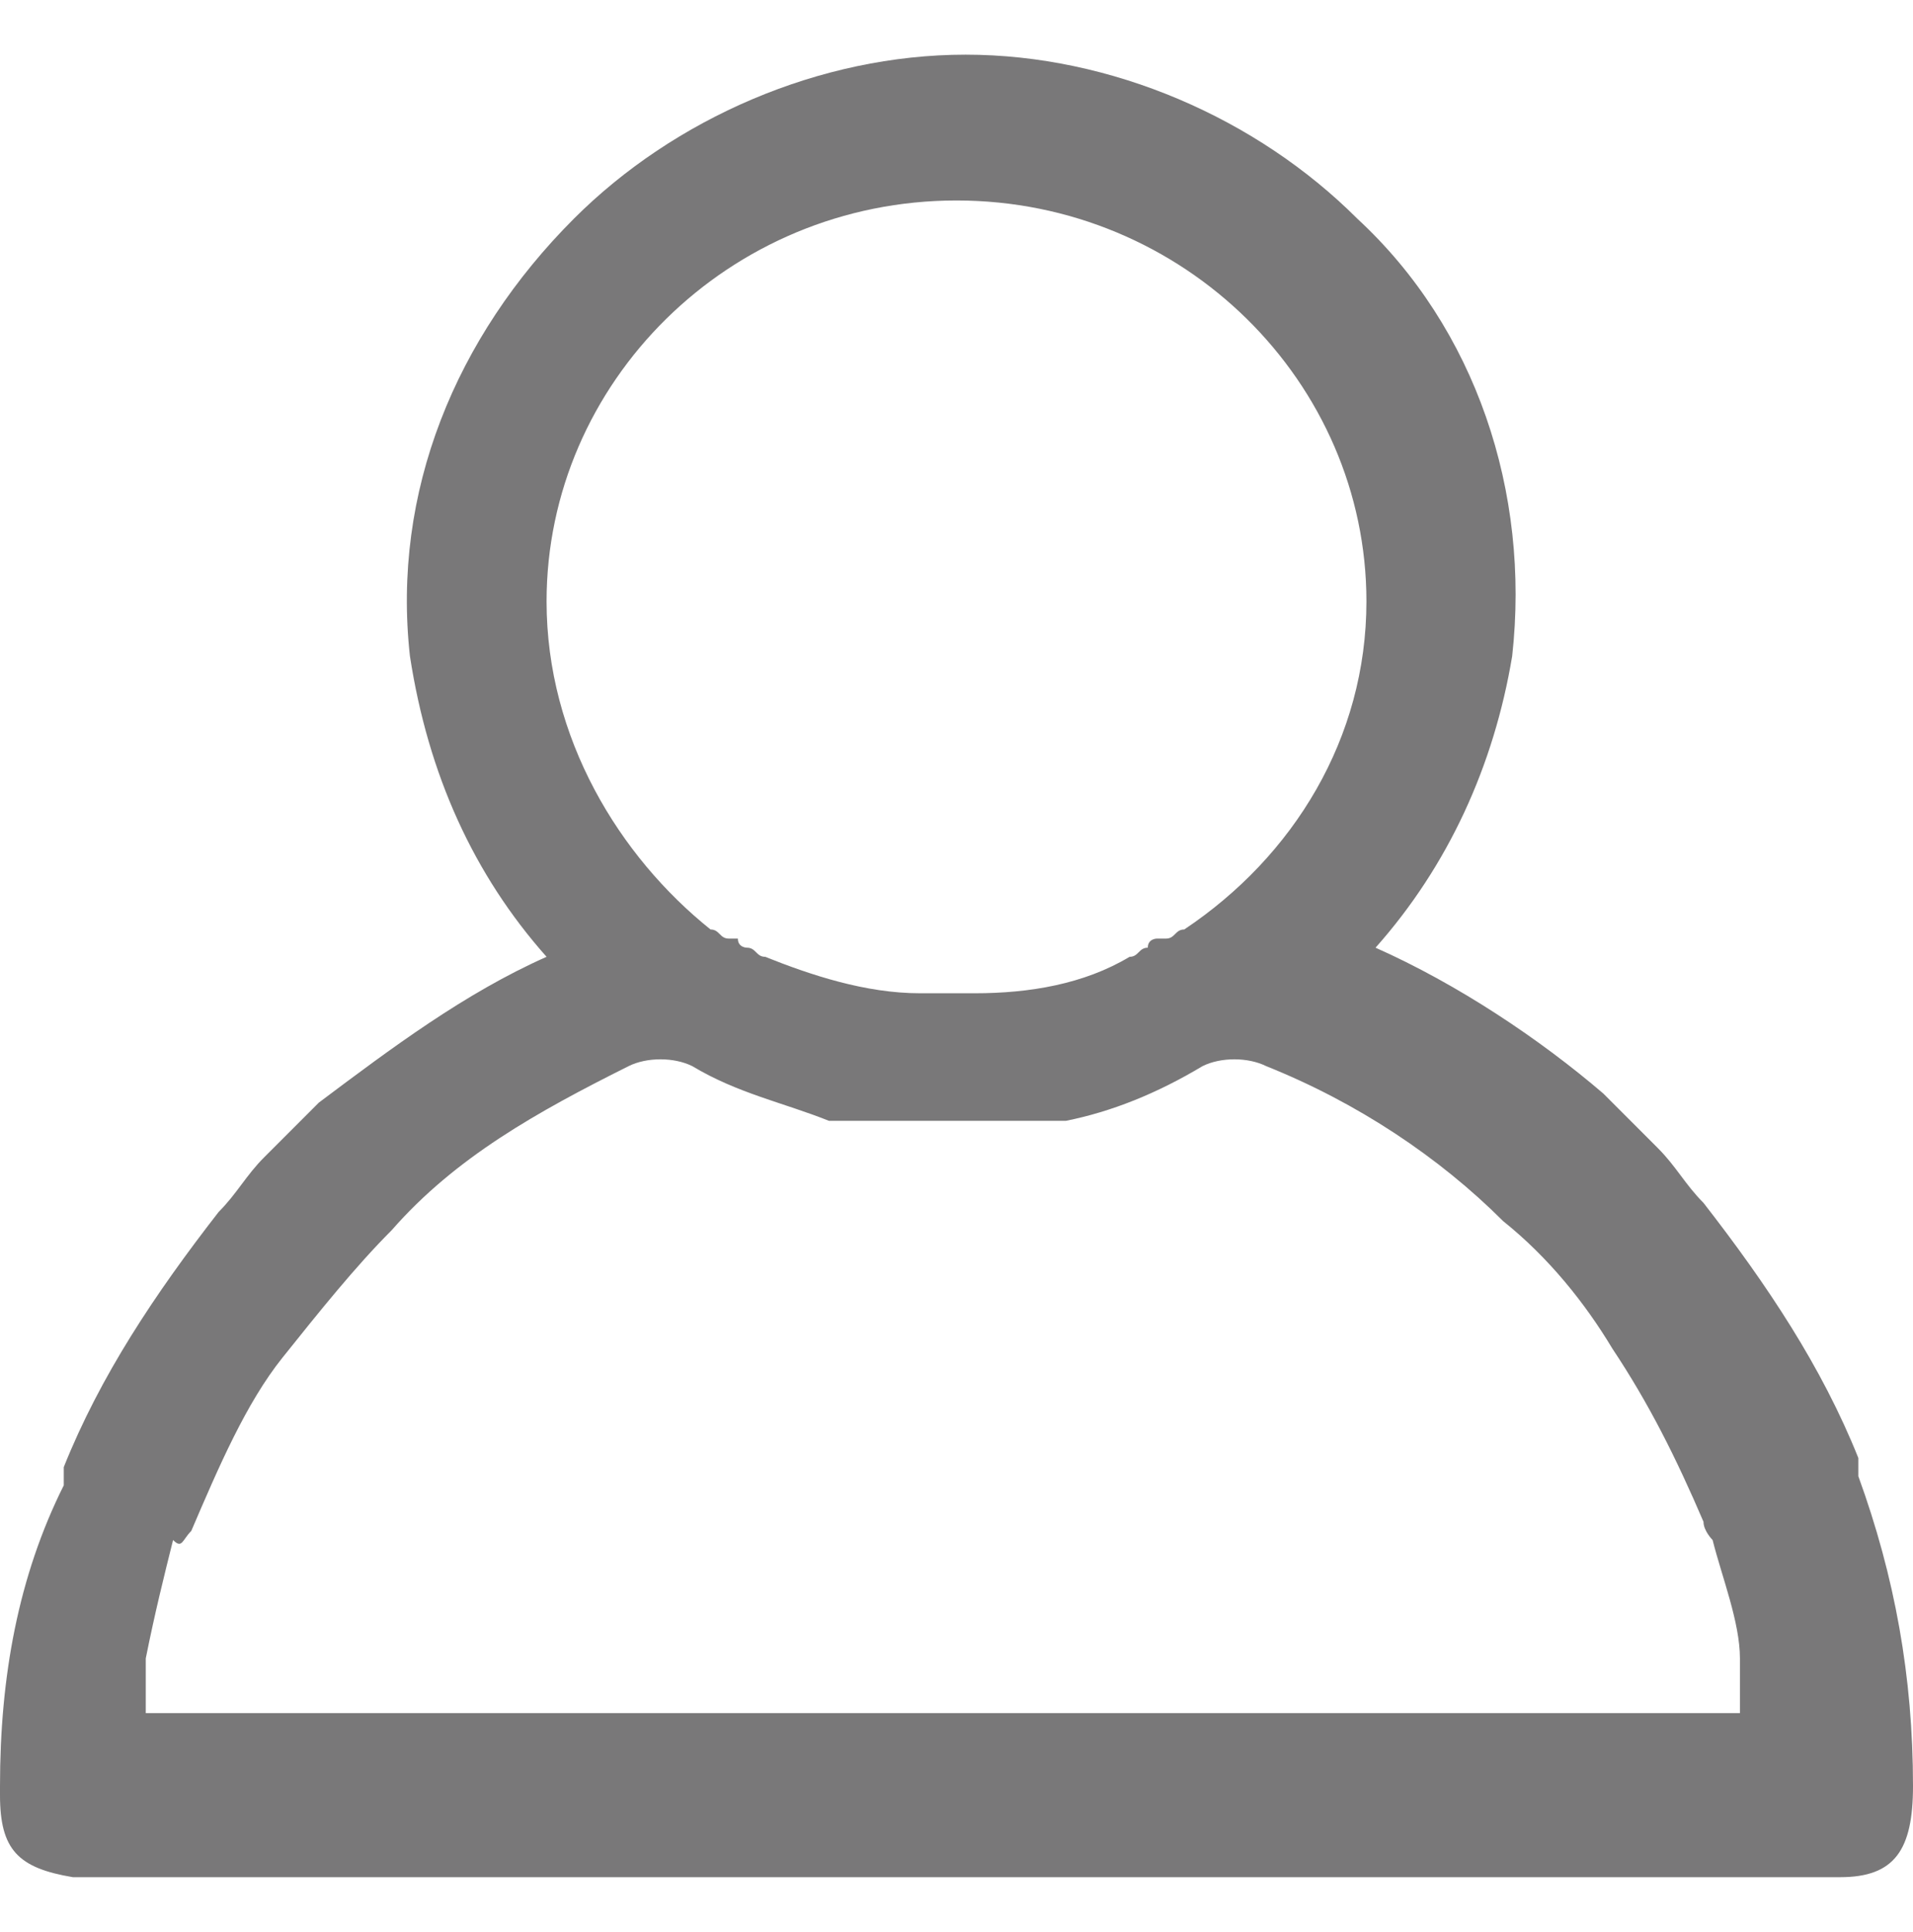 <?xml version="1.0" encoding="utf-8"?>
<!-- Generator: Adobe Illustrator 21.0.0, SVG Export Plug-In . SVG Version: 6.00 Build 0)  -->
<svg version="1.1" id="Ebene_1" xmlns="http://www.w3.org/2000/svg" xmlns:xlink="http://www.w3.org/1999/xlink" x="0px" y="0px"
	 viewBox="0 0 21 21.2" style="enable-background:new 0 0 21 21.2;" xml:space="preserve">
<style type="text/css">
	.st0{clip-path:url(#SVGID_2_);fill:#797879;}
</style>
<g>
	<defs>
		<rect id="SVGID_1_" x="0" y="0.6" width="21" height="20"/>
	</defs>
	<clipPath id="SVGID_2_">
		<use xlink:href="#SVGID_1_"  style="overflow:visible;"/>
	</clipPath>
	<path class="st0" d="M6.9,11.7c0.2-0.1,0.5-0.1,0.7,0c0.5,0.3,1,0.4,1.5,0.6c0,0,0,0,0,0c0.1,0,0.1,0,0.2,0c0,0,0,0,0,0
		c0,0,0.1,0,0.1,0c0,0,0,0,0,0c0,0,0.1,0,0.1,0c0,0,0,0,0.1,0c0,0,0.1,0,0.1,0c0,0,0,0,0.1,0c0,0,0.1,0,0.1,0c0,0,0,0,0.1,0
		c0,0,0.1,0,0.1,0c0,0,0.1,0,0.1,0c0,0,0.1,0,0.1,0c0,0,0.1,0,0.1,0c0,0,0.1,0,0.1,0c0,0,0.1,0,0.1,0c0,0,0.1,0,0.1,0
		c0,0,0.1,0,0.1,0c0,0,0,0,0.1,0c0,0,0.1,0,0.1,0c0,0,0,0,0.1,0c0,0,0.1,0,0.1,0c0,0,0,0,0.1,0c0,0,0.1,0,0.1,0c0,0,0,0,0,0
		c0,0,0.1,0,0.1,0c0,0,0,0,0,0c0.1,0,0.1,0,0.2,0c0,0,0,0,0,0c0.5-0.1,1-0.3,1.5-0.6c0.2-0.1,0.5-0.1,0.7,0c1,0.4,1.9,1,2.6,1.7
		c0.5,0.4,0.9,0.9,1.2,1.4c0.4,0.6,0.7,1.2,1,1.9c0,0.1,0.1,0.2,0.1,0.2c0.1,0.4,0.3,0.9,0.3,1.3c0,0,0,0.1,0,0.1c0,0.2,0,0.4,0,0.5
		H1.6c0-0.2,0-0.4,0-0.5c0,0,0-0.1,0-0.1c0.1-0.5,0.2-0.9,0.3-1.3C2,17,2,16.9,2.1,16.8c0.3-0.7,0.6-1.4,1-1.9
		c0.4-0.5,0.8-1,1.2-1.4C5,12.7,5.9,12.2,6.9,11.7 M13,10.2c-0.1,0-0.1,0.1-0.2,0.1c0,0-0.1,0-0.1,0c0,0-0.1,0-0.1,0.1
		c-0.1,0-0.1,0.1-0.2,0.1c0,0,0,0,0,0c-0.5,0.3-1.1,0.4-1.7,0.4c0,0,0,0,0,0c-0.1,0-0.1,0-0.2,0c0,0-0.1,0-0.1,0c0,0-0.1,0-0.1,0
		c-0.1,0-0.1,0-0.2,0c0,0,0,0,0,0c-0.6,0-1.2-0.2-1.7-0.4c0,0,0,0,0,0c-0.1,0-0.1-0.1-0.2-0.1c0,0-0.1,0-0.1-0.1c0,0-0.1,0-0.1,0
		c-0.1,0-0.1-0.1-0.2-0.1c0,0,0,0,0,0C6.8,9.4,6,8.1,6,6.6c0-2.4,2-4.4,4.5-4.4c2.5,0,4.5,2,4.5,4.4C15,8.1,14.2,9.4,13,10.2
		C13,10.2,13,10.2,13,10.2 M21,19.6c0-1.2-0.2-2.3-0.6-3.4c0,0,0,0,0-0.1c0,0,0-0.1,0-0.1c-0.4-1-1-1.9-1.7-2.8
		c-0.2-0.2-0.3-0.4-0.5-0.6c-0.2-0.2-0.4-0.4-0.6-0.6c0,0,0,0,0,0c0,0,0,0,0,0c-0.7-0.6-1.6-1.2-2.5-1.6c0,0,0,0,0,0
		c0.8-0.9,1.3-2,1.5-3.2c0.2-1.8-0.4-3.6-1.7-4.8c-1.1-1.1-2.7-1.8-4.3-1.8c-1.6,0-3.2,0.7-4.3,1.8C5,3.7,4.3,5.4,4.5,7.2
		C4.7,8.5,5.2,9.6,6,10.5c0,0,0,0,0,0c-0.9,0.4-1.7,1-2.5,1.6c0,0,0,0,0,0c0,0,0,0,0,0c-0.2,0.2-0.4,0.4-0.6,0.6
		c-0.2,0.2-0.3,0.4-0.5,0.6c-0.7,0.9-1.3,1.8-1.7,2.8c0,0,0,0.1,0,0.1c0,0,0,0,0,0.1C0.2,17.3,0,18.4,0,19.6c0,0,0,0,0,0.1
		c0,0.6,0.2,0.8,0.8,0.9c0,0,0,0,0,0c0,0,0.1,0,0.1,0c0,0,0,0,0,0c0,0,0,0,0,0c3.8,0,7.7,0,11.5,0c2.5,0,5.1,0,7.6,0l0,0h0
		c0,0,0,0,0.1,0c0,0,0,0,0.1,0c0,0,0,0,0,0C20.8,20.6,21,20.3,21,19.6C21,19.7,21,19.7,21,19.6"/>
</g>
</svg>
